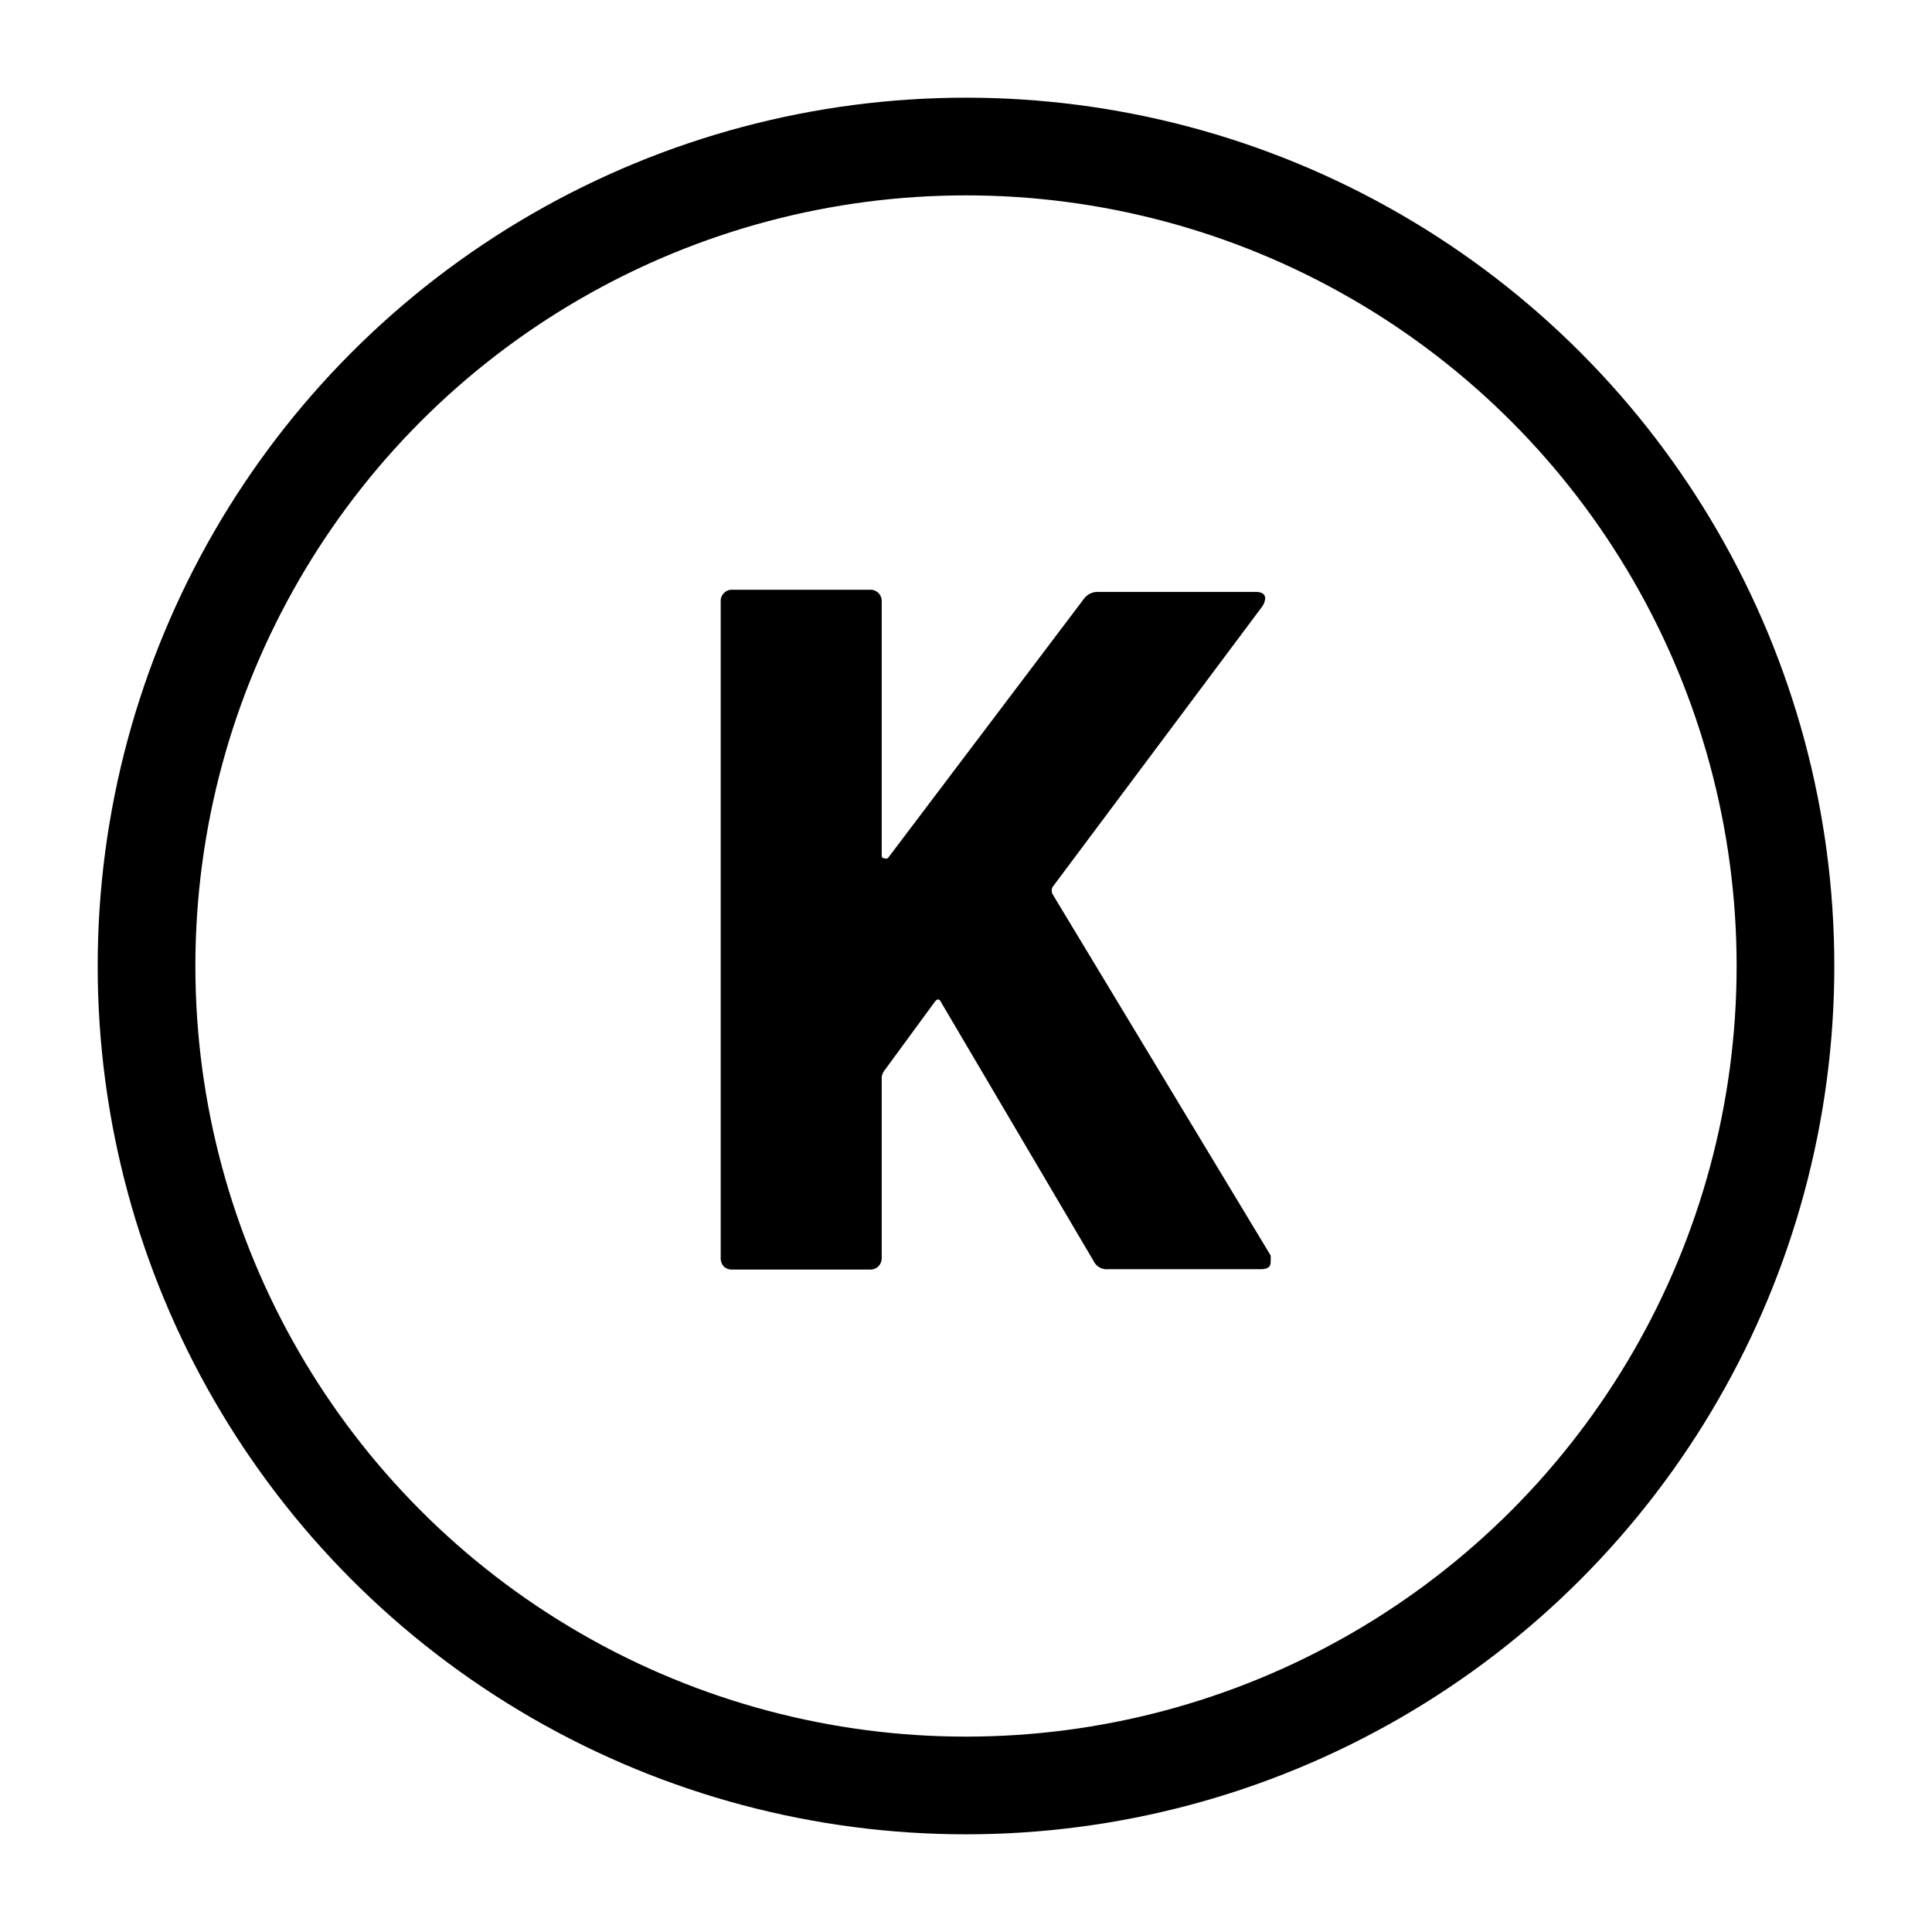 <svg id="e941565b-0539-4950-a9fa-e1ba8ad78272" data-name="b98f62f5-1fd8-4a19-b814-937ec3131059" xmlns="http://www.w3.org/2000/svg" xmlns:xlink="http://www.w3.org/1999/xlink" viewBox="0 0 53.4 53.4"><defs><clipPath id="a5108696-9b3e-4987-87d5-30b0342094b7" transform="translate(2.7 2.7)"><rect x="0.9" y="1.4" width="45" height="45.02" fill="none"/></clipPath><clipPath id="bb500ef3-7cf6-44f5-9ad0-c113f322c12d" transform="translate(2.7 2.7)"><rect x="-2.1" y="2" width="50" height="38" fill="none"/></clipPath><clipPath id="be5c49e5-f1bb-4fc7-8edd-1c63a372fec1" transform="translate(2.7 2.7)"><rect x="0.9" y="1" width="45" height="46" fill="none"/></clipPath><clipPath id="bf5b7773-a86a-4659-a06b-5b93659cbf47" transform="translate(2.7 2.7)"><circle cx="24" cy="24" r="24" fill="none"/></clipPath><clipPath id="bc6acc9e-8928-4d8e-a7ae-8a6bb8c672f1" transform="translate(2.7 2.7)"><rect x="-27" y="-27" width="102" height="102" fill="none"/></clipPath><clipPath id="eb8a5fca-2b10-4000-8468-3d121bb622c0" transform="translate(2.7 2.7)"><rect width="48" height="48" fill="none"/></clipPath></defs><title>icon-kasher</title><g clip-path="url(#a5108696-9b3e-4987-87d5-30b0342094b7)"><g clip-path="url(#bb500ef3-7cf6-44f5-9ad0-c113f322c12d)"><g clip-path="url(#be5c49e5-f1bb-4fc7-8edd-1c63a372fec1)"><g style="isolation:isolate"><path d="M17.31,32.31a.33.33,0,0,1-.09-.23V13.92a.31.31,0,0,1,.32-.32h3.81a.31.31,0,0,1,.32.32v7c0,.06,0,.09.06.1a.14.14,0,0,0,.11,0l5.42-7.17a.47.47,0,0,1,.38-.19H32c.18,0,.27.06.27.19a.51.51,0,0,1-.08.21l-5.8,7.76a.23.23,0,0,0,0,.19L32.42,32a1.83,1.83,0,0,1,0,.19c0,.13-.09.19-.27.19H27.93a.4.4,0,0,1-.4-.22L23.31,25q-.07-.15-.18,0l-1.4,1.91a.4.4,0,0,0-.06.16v5a.33.33,0,0,1-.09.23.32.32,0,0,1-.23.09H17.54A.32.32,0,0,1,17.31,32.31Z" transform="translate(2.7 2.7)" fill="#010000"/></g></g></g></g><g clip-path="url(#bf5b7773-a86a-4659-a06b-5b93659cbf47)"><g clip-path="url(#bc6acc9e-8928-4d8e-a7ae-8a6bb8c672f1)"><g clip-path="url(#eb8a5fca-2b10-4000-8468-3d121bb622c0)"><circle cx="26.7" cy="26.7" r="24" fill="none" stroke="#000" stroke-miterlimit="10" stroke-width="5.4"/></g></g></g></svg>